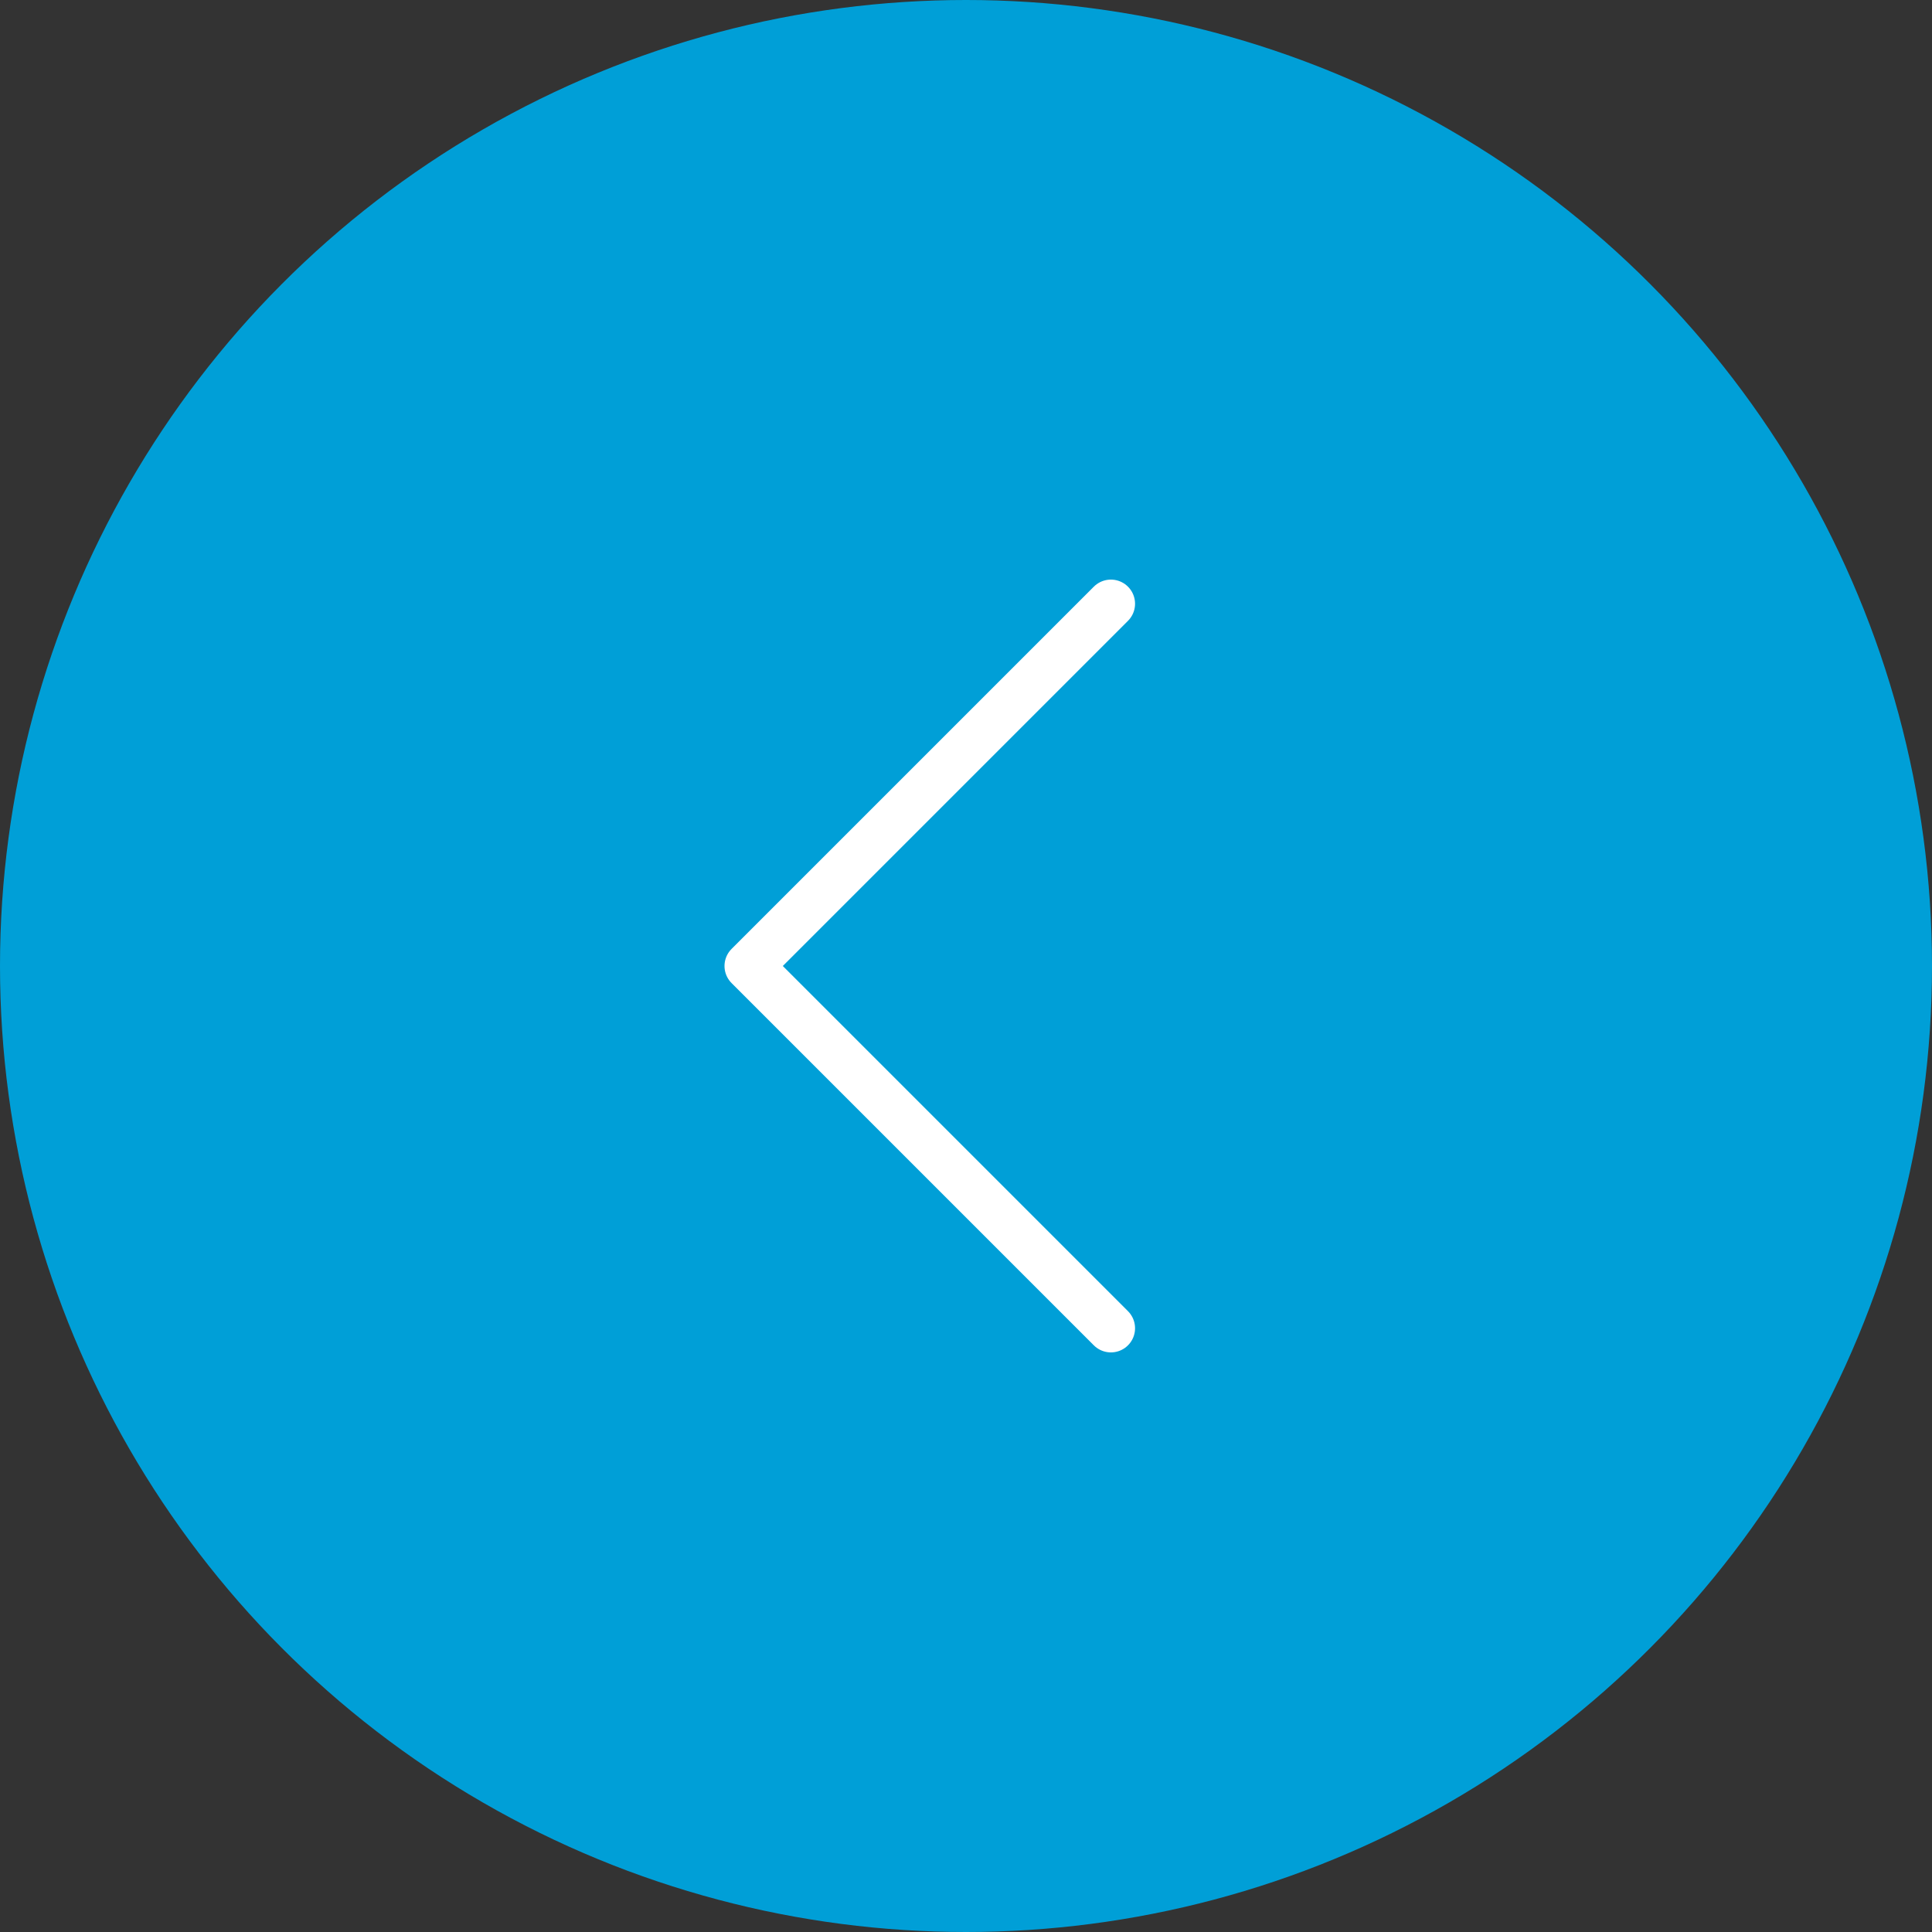 <?xml version="1.0" encoding="UTF-8"?> <svg xmlns="http://www.w3.org/2000/svg" width="40" height="40" viewBox="0 0 40 40" fill="none"><rect x="0" y="0" width="40" height="40" fill="#333333" stroke="none"/><circle cx="20" cy="20" r="20" transform="matrix(-1 0 0 1 40 0)" fill="#009FD7"></circle><path d="M23 12.5L15.5 20L23 27.5" stroke="white" stroke-linecap="round" stroke-linejoin="round"></path></svg> 